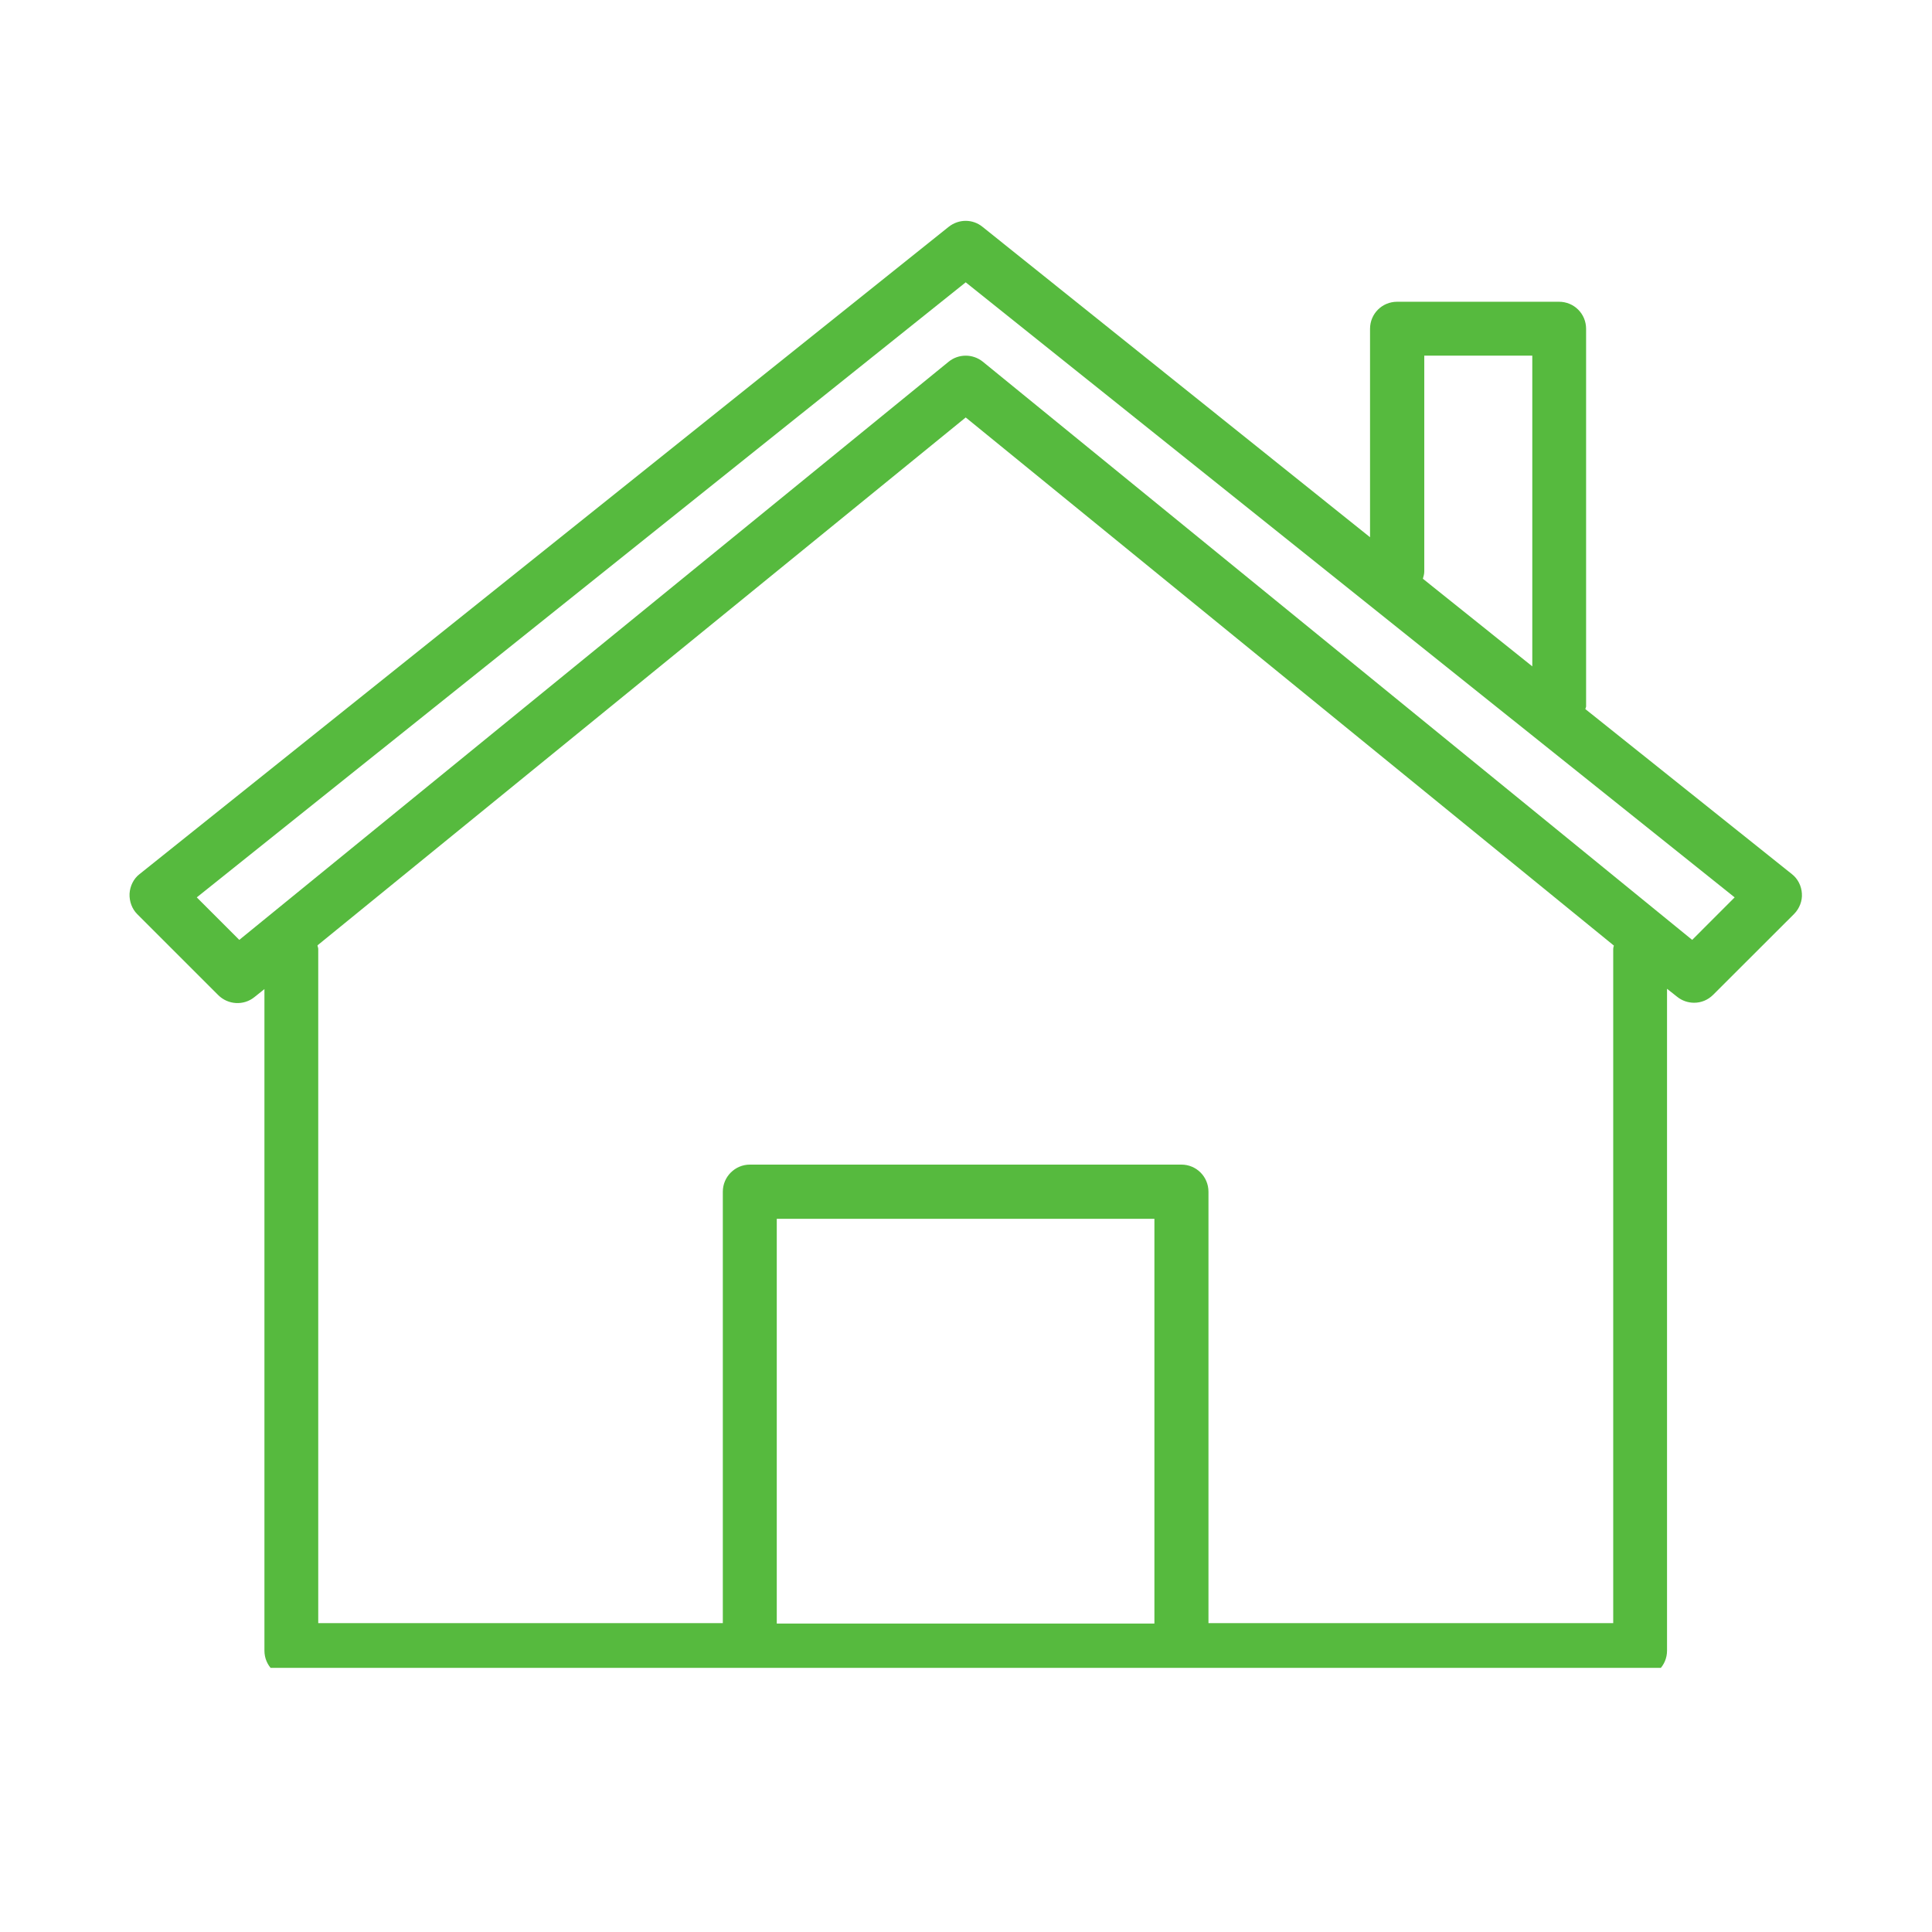 <svg xmlns="http://www.w3.org/2000/svg" xmlns:xlink="http://www.w3.org/1999/xlink" width="72" zoomAndPan="magnify" viewBox="0 0 54 54" height="72" preserveAspectRatio="xMidYMid meet" version="1.0"><defs><clipPath id="2847ad1a24"><path d="M 3.594 6.117 L 50.723 6.117 L 50.723 46.617 L 3.594 46.617 Z M 3.594 6.117 " clip-rule="nonzero"/></clipPath></defs><g clip-path="url(#2847ad1a24)"><path fill="#56ba3e" d="M 50.082 24.43 L 44.312 19.82 C 44.312 19.793 44.332 19.773 44.332 19.746 L 44.332 9.191 C 44.332 8.77 43.996 8.434 43.574 8.434 L 39.051 8.434 C 38.629 8.434 38.293 8.77 38.293 9.191 L 38.293 15.016 L 27.461 6.34 C 27.188 6.117 26.797 6.117 26.516 6.34 L 3.902 24.43 C 3.734 24.559 3.633 24.766 3.621 24.98 C 3.613 25.195 3.688 25.402 3.836 25.551 L 6.098 27.812 C 6.371 28.086 6.809 28.113 7.109 27.871 L 7.391 27.645 L 7.391 46.137 C 7.391 46.555 7.727 46.891 8.145 46.891 L 45.836 46.891 C 46.258 46.891 46.594 46.555 46.594 46.137 L 46.594 27.637 L 46.875 27.859 C 47.016 27.973 47.184 28.027 47.352 28.027 C 47.547 28.027 47.734 27.953 47.883 27.805 L 50.148 25.543 C 50.297 25.391 50.379 25.176 50.363 24.973 C 50.352 24.766 50.25 24.559 50.082 24.43 Z M 39.809 15.969 L 39.809 9.941 L 42.828 9.941 L 42.828 18.625 L 39.77 16.176 C 39.789 16.109 39.809 16.043 39.809 15.969 Z M 21.711 45.379 L 21.711 34.066 L 32.266 34.066 L 32.266 45.379 Z M 45.09 26.523 L 45.09 45.367 L 33.777 45.367 L 33.777 33.309 C 33.777 32.891 33.441 32.551 33.02 32.551 L 20.961 32.551 C 20.543 32.551 20.203 32.891 20.203 33.309 L 20.203 45.367 L 8.895 45.367 L 8.895 26.523 C 8.895 26.484 8.875 26.457 8.875 26.422 L 26.992 11.668 L 45.109 26.43 C 45.098 26.457 45.09 26.496 45.09 26.523 Z M 47.297 26.27 L 27.469 10.109 C 27.328 9.996 27.16 9.941 26.992 9.941 C 26.824 9.941 26.656 9.996 26.516 10.109 L 6.688 26.27 L 5.5 25.082 L 26.992 7.891 L 48.484 25.082 Z M 47.297 26.27 " fill-opacity="1" fill-rule="nonzero"/></g></svg>